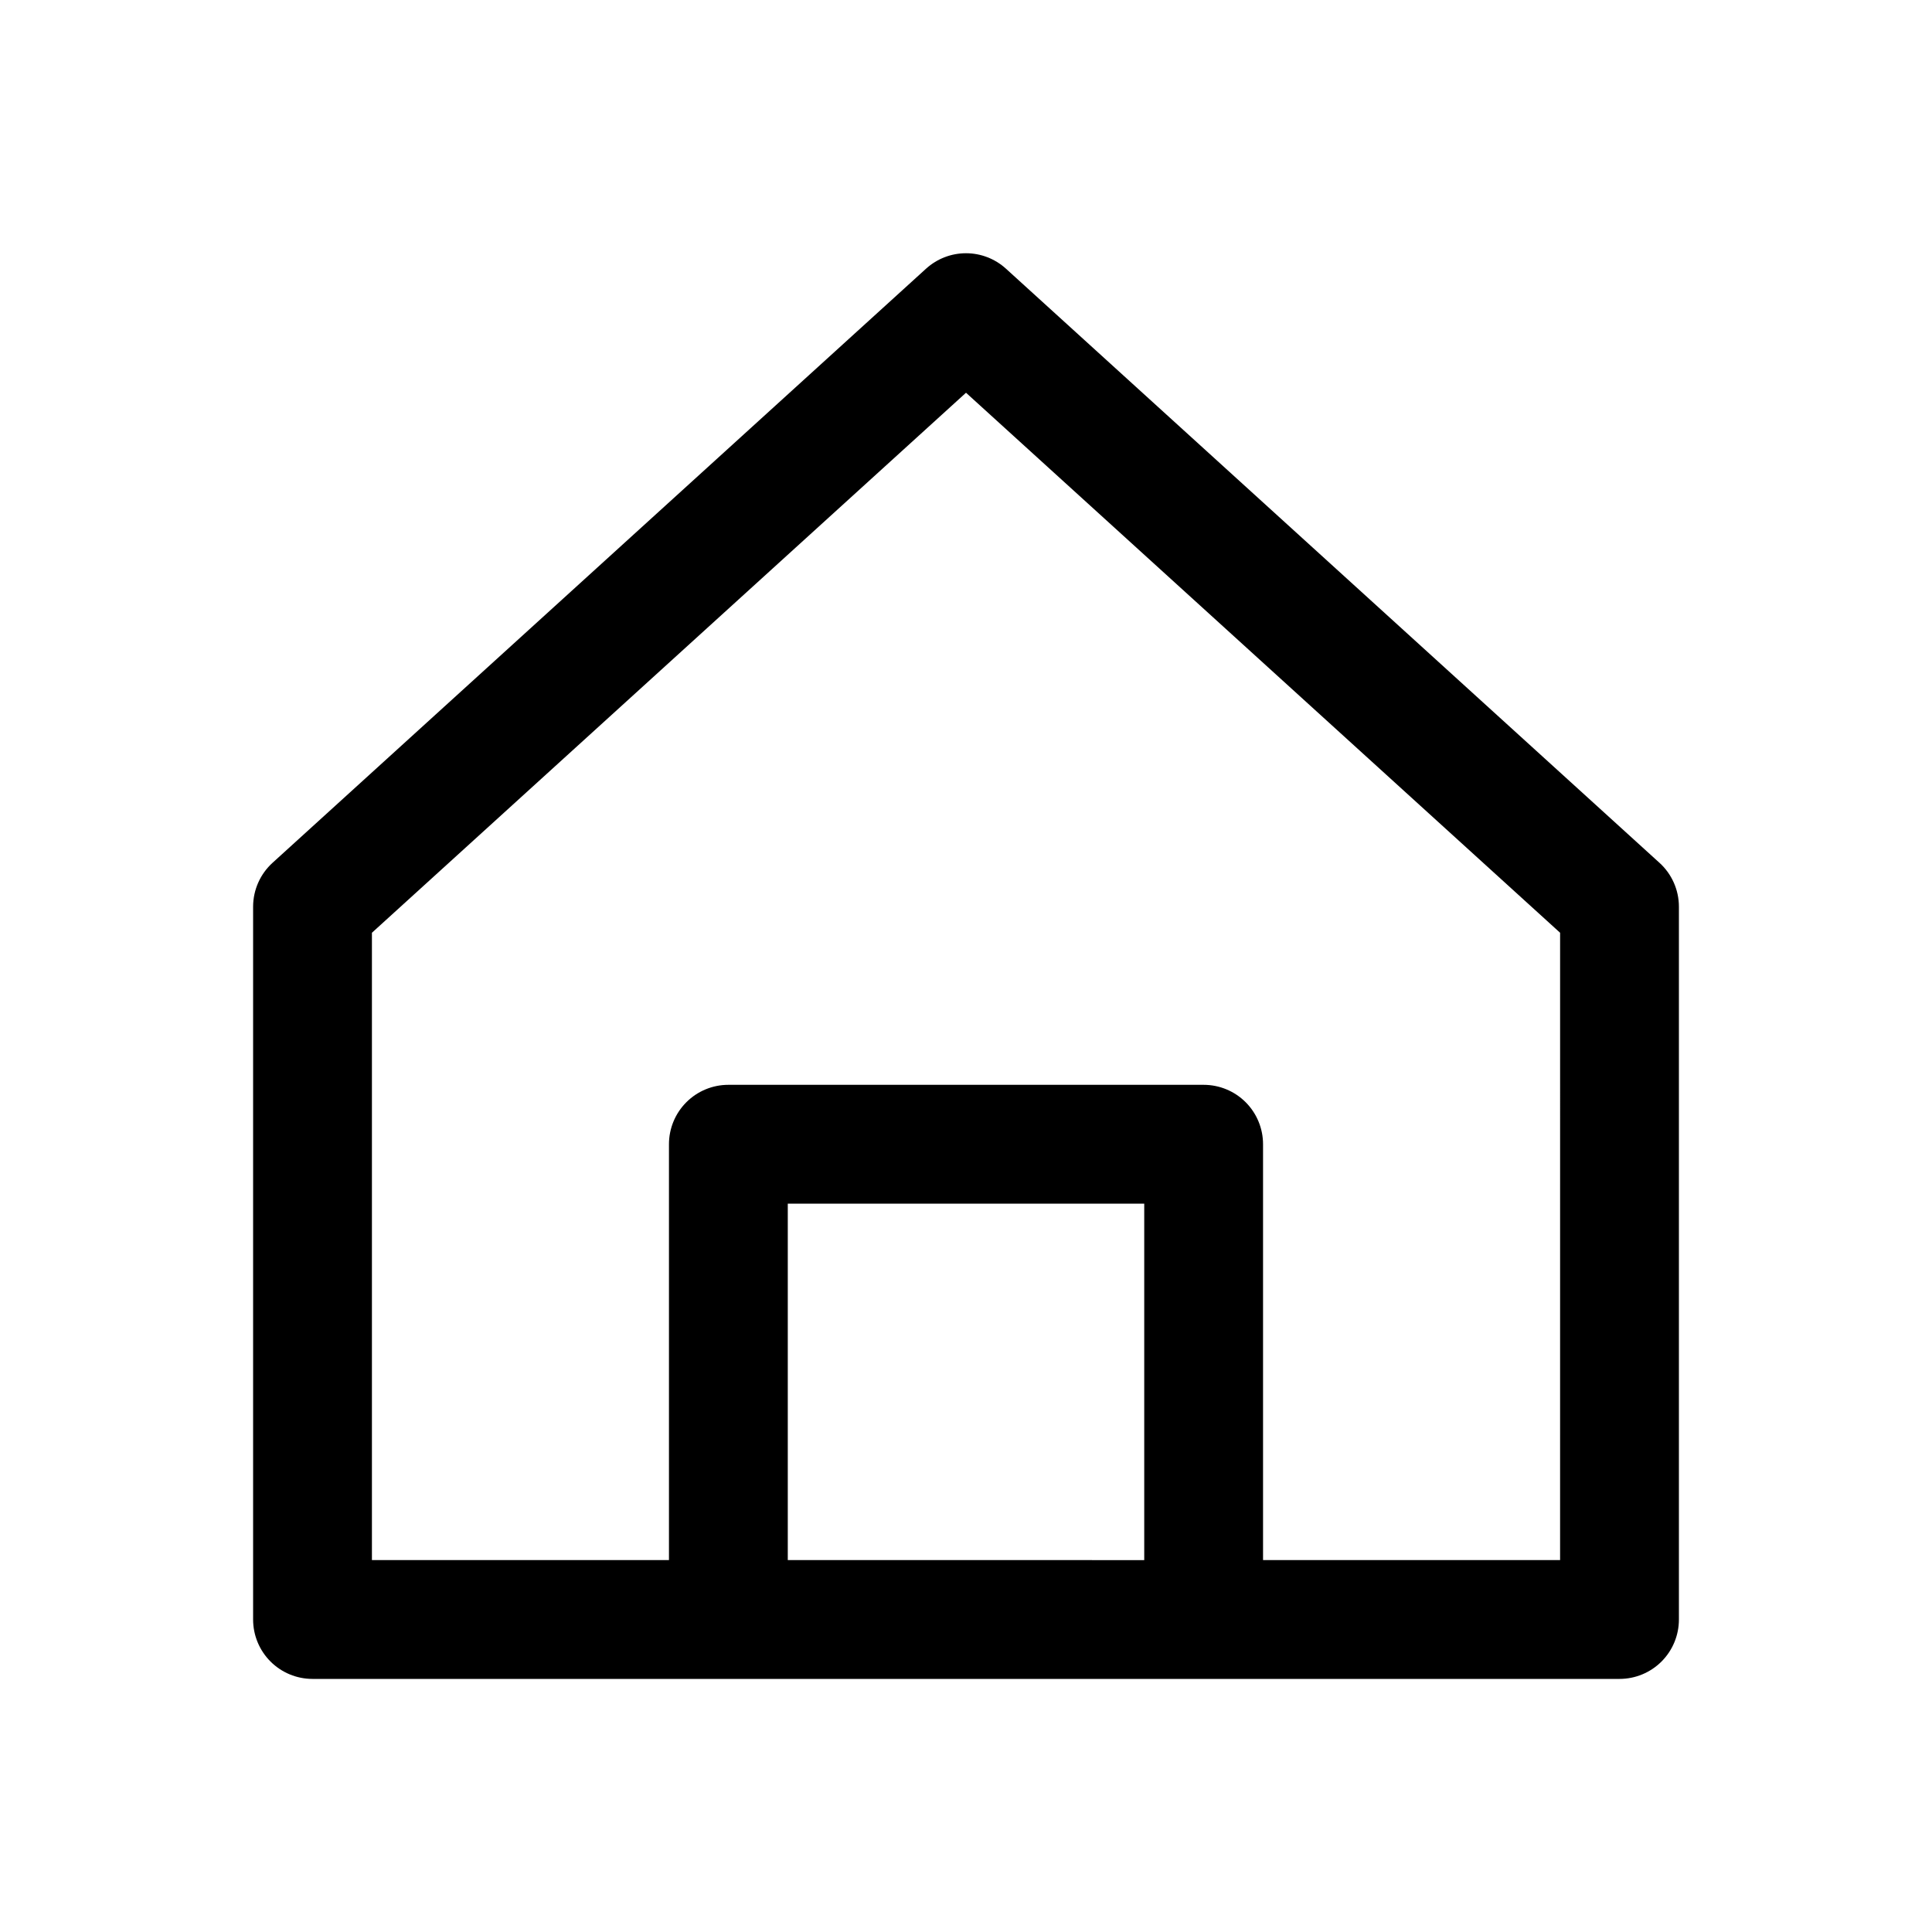 <?xml version="1.0" encoding="UTF-8"?>
<!-- Uploaded to: SVG Repo, www.svgrepo.com, Generator: SVG Repo Mixer Tools -->
<svg fill="#000000" width="800px" height="800px" version="1.1" viewBox="144 144 512 512" xmlns="http://www.w3.org/2000/svg">
 <path d="m583.73 372.61-173.18-157.44c-2.894-2.613-6.652-4.059-10.547-4.059-3.898 0-7.656 1.445-10.551 4.059l-173.18 157.44c-3.297 2.977-5.184 7.207-5.195 11.648v188.93c0 4.176 1.66 8.18 4.609 11.133 2.953 2.953 6.957 4.609 11.133 4.609h346.37c4.176 0 8.18-1.656 11.133-4.609s4.609-6.957 4.609-11.133v-188.93c-0.008-4.441-1.895-8.672-5.195-11.648zm-230.96 184.83v-94.461h94.465v94.465zm204.67 0h-78.719v-110.21c0-4.176-1.66-8.18-4.609-11.133-2.953-2.953-6.961-4.609-11.133-4.609h-125.95c-4.176 0-8.18 1.656-11.133 4.609s-4.613 6.957-4.613 11.133v110.21h-78.719v-166.25l157.44-143.11 157.44 143.11z"/>
</svg>